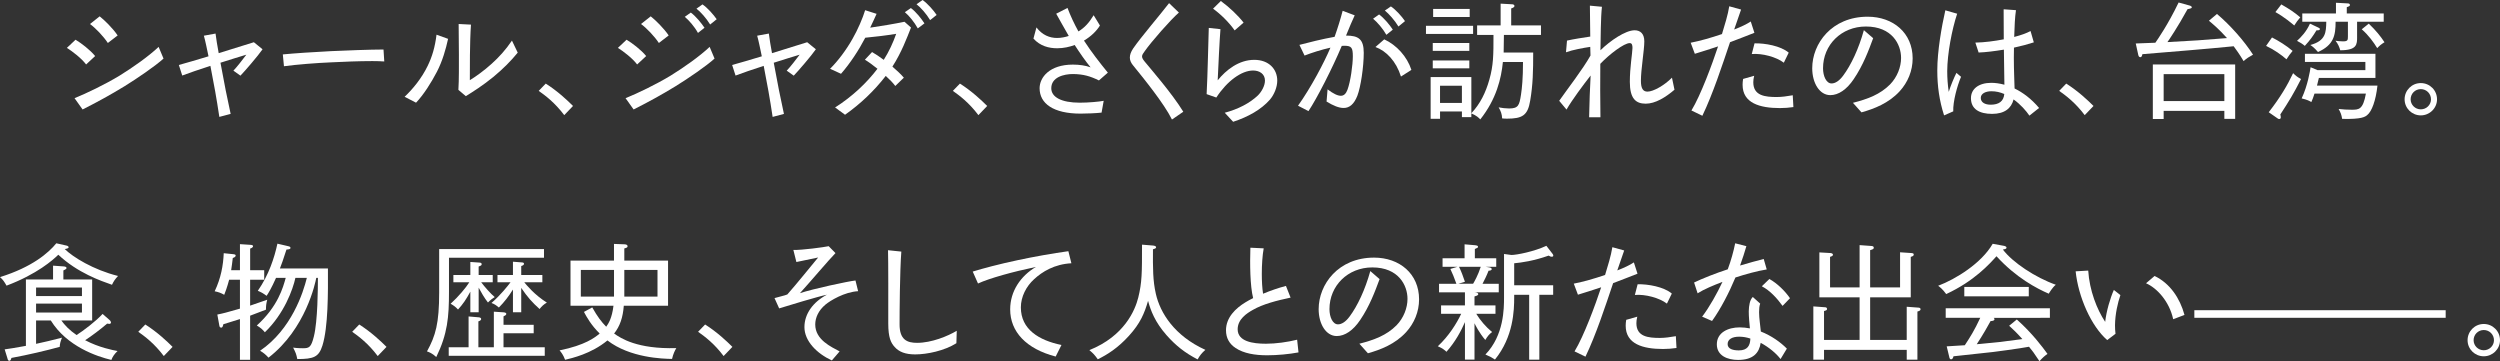 <?xml version="1.0" encoding="utf-8"?>
<!-- Generator: Adobe Illustrator 25.2.1, SVG Export Plug-In . SVG Version: 6.00 Build 0)  -->
<svg version="1.1" id="レイヤー_1" xmlns="http://www.w3.org/2000/svg" xmlns:xlink="http://www.w3.org/1999/xlink" x="0px"
	 y="0px" width="238.682px" height="34.483px" viewBox="0 0 238.682 34.483" style="enable-background:new 0 0 238.682 34.483;"
	 xml:space="preserve">
<rect x="0" y="0" width="238.682" height="34.483" fill="#333333" stroke="none"/>
<style type="text/css">
	.st0{fill:#FFFFFF;}
</style>
<g>
	<path class="st0" d="M8.221,6.155C7.788,5.567,6.9,4.896,6.385,4.571l0.828-0.779c0.539,0.324,1.379,0.96,1.871,1.56L8.221,6.155z
		 M11.893,8.231c-1.332,0.816-2.676,1.548-4.008,2.221l-0.769-1.08c1.14-0.456,2.928-1.32,4.296-2.148
		c1.225-0.756,2.771-1.836,3.732-2.748l0.468,1.116C14.868,6.275,13.08,7.5,11.893,8.231z M10.297,4.104
		C9.876,3.468,9.145,2.7,8.592,2.292L9.516,1.56c0.444,0.349,1.248,1.128,1.717,1.824L10.297,4.104z"/>
	<path class="st0" d="M22.956,7.224l-0.672-0.479C22.645,6.372,23.16,5.7,23.52,5.22c-0.575,0.168-1.512,0.468-2.471,0.768
		c0.371,2.017,0.635,3.372,0.971,4.885L20.94,11.16c-0.253-1.704-0.528-3.229-0.853-4.872c-0.996,0.323-2.172,0.72-2.688,0.924
		l-0.324-1.008c0.611-0.156,1.859-0.54,2.832-0.828c-0.156-0.732-0.3-1.464-0.443-1.968l1.115-0.204
		c0.061,0.479,0.168,1.176,0.301,1.872c1.176-0.36,2.627-0.816,3.359-1.045l0.828,0.673C24.648,5.315,23.364,6.804,22.956,7.224z"/>
	<path class="st0" d="M35.557,5.832c-1.295,0-2.748,0.06-3.947,0.12c-1.416,0.06-3.24,0.203-4.5,0.372l-0.108-1.129
		c1.116-0.107,2.916-0.228,4.597-0.312c1.26-0.06,3.803-0.156,5.016-0.156l0.072,1.141C36.337,5.844,35.953,5.832,35.557,5.832z"/>
	<path class="st0" d="M41.713,6.852c-0.529,1.021-1.272,2.196-1.992,2.952l-1.092-0.564c0.803-0.756,1.619-1.764,2.184-2.915
		c0.455-0.925,0.72-1.849,0.863-3.013l1.104,0.396C42.564,4.691,42.252,5.808,41.713,6.852z M47.088,7.355
		c-0.947,0.78-2.004,1.452-2.615,1.824l-0.709-0.6c0.061-0.937,0.049-2.376,0.049-3.372c0-0.973-0.012-2.137-0.024-2.916l1.177,0.06
		c-0.121,1.632-0.109,4.356-0.109,5.304c0.541-0.323,1.393-0.936,2.076-1.56c0.697-0.624,1.345-1.332,1.944-2.22l0.552,1.151
		C48.78,5.819,48.049,6.563,47.088,7.355z"/>
	<path class="st0" d="M53.869,10.992c-0.9-1.2-1.824-1.885-2.437-2.316l0.672-0.696c1.151,0.732,2.063,1.597,2.604,2.137
		L53.869,10.992z"/>
	<path class="st0" d="M60.829,6.155c-0.433-0.588-1.319-1.26-1.836-1.584l0.828-0.779c0.54,0.324,1.38,0.96,1.872,1.56L60.829,6.155
		z M64.501,8.231c-1.332,0.816-2.676,1.548-4.008,2.221l-0.769-1.08c1.141-0.456,2.928-1.32,4.297-2.148
		c1.224-0.756,2.771-1.836,3.731-2.748l0.468,1.116C67.477,6.275,65.689,7.5,64.501,8.231z M62.905,4.104
		c-0.421-0.636-1.152-1.403-1.704-1.812l0.924-0.732c0.443,0.349,1.248,1.128,1.716,1.824L62.905,4.104z M66.637,3.144
		c-0.336-0.612-0.875-1.224-1.26-1.536L65.953,1.2c0.48,0.348,1.02,1.02,1.309,1.451L66.637,3.144z M67.801,2.34
		c-0.371-0.601-0.912-1.212-1.308-1.512l0.575-0.408c0.492,0.336,1.057,0.983,1.356,1.416L67.801,2.34z"/>
	<path class="st0" d="M75.781,7.224l-0.672-0.479c0.359-0.372,0.875-1.044,1.235-1.524c-0.575,0.168-1.512,0.468-2.472,0.768
		c0.372,2.017,0.636,3.372,0.972,4.885l-1.079,0.288c-0.253-1.704-0.529-3.229-0.853-4.872c-0.996,0.323-2.173,0.72-2.688,0.924
		L69.9,6.204c0.612-0.156,1.86-0.54,2.832-0.828c-0.156-0.732-0.299-1.464-0.443-1.968l1.115-0.204
		c0.061,0.479,0.168,1.176,0.301,1.872c1.176-0.36,2.628-0.816,3.359-1.045l0.828,0.673C77.473,5.315,76.189,6.804,75.781,7.224z"/>
	<path class="st0" d="M85.201,6.359c0.432,0.372,0.828,0.744,1.092,1.057l-0.816,0.792c-0.215-0.288-0.539-0.624-0.912-0.96
		c-1.115,1.439-2.424,2.676-3.887,3.708l-0.949-0.696c1.645-1.044,3.024-2.352,4.045-3.696c-0.444-0.359-0.877-0.672-1.2-0.863
		l0.684-0.732c0.337,0.192,0.732,0.456,1.116,0.744c0.504-0.792,0.9-1.656,1.188-2.484c-0.84,0.145-2.363,0.324-2.951,0.372
		c-0.625,1.2-1.452,2.46-2.316,3.444l-1.044-0.48c0.744-0.731,1.548-1.8,2.147-2.868c0.492-0.852,0.973-1.968,1.201-2.724
		l1.092,0.348c-0.168,0.372-0.373,0.828-0.612,1.32c0.853-0.12,2.437-0.384,3.276-0.563l0.623,0.552
		C86.568,3.66,86.077,4.992,85.201,6.359z M87.625,2.712c-0.336-0.612-0.852-1.236-1.236-1.548l0.576-0.396
		c0.48,0.349,1.008,1.021,1.295,1.464L87.625,2.712z M88.801,1.92c-0.359-0.601-0.9-1.212-1.297-1.512L88.08,0
		c0.492,0.348,1.057,0.996,1.344,1.428L88.801,1.92z"/>
	<path class="st0" d="M93.41,10.992c-0.9-1.2-1.824-1.885-2.438-2.316l0.674-0.696c1.15,0.732,2.062,1.597,2.604,2.137L93.41,10.992
		z"/>
	<path class="st0" d="M104.918,7.68c-0.828-0.408-1.488-0.6-2.473-0.612c-0.877,0-2.076,0.301-2.076,1.356
		c0,0.84,0.947,1.38,2.725,1.38c0.814,0,1.883-0.096,2.279-0.18l-0.203,1.128c-0.541,0.06-1.393,0.096-2.004,0.096
		c-2.594,0-3.912-0.96-3.912-2.424c0-1.021,0.936-2.256,3.18-2.256c0.623,0,1.199,0.084,1.691,0.264
		c-0.516-0.624-1.057-1.416-1.523-2.136c-0.48,0.18-1.057,0.312-1.668,0.312c-0.781,0-1.621-0.204-2.268-0.924l0.287-1.067
		c0.564,0.743,1.271,1.008,1.969,1.008c0.406,0,0.779-0.084,1.115-0.192c-0.408-0.696-0.947-1.68-1.199-2.124l1.08-0.552
		c0.275,0.744,0.658,1.548,1.043,2.244c0.588-0.36,1.008-0.816,1.453-1.548l0.6,0.983c-0.324,0.528-0.854,1.044-1.525,1.44
		c0.709,1.092,1.525,2.136,2.281,3.06L104.918,7.68z"/>
	<path class="st0" d="M111.891,11.412c-0.756-1.536-2.713-3.937-3.744-5.208c-0.18-0.229-0.277-0.456-0.277-0.708
		c0-0.265,0.098-0.54,0.312-0.864c0.756-1.104,2.58-3.216,3.432-4.332l0.938,0.9c-0.793,0.684-2.629,2.783-3.252,3.672
		c-0.156,0.216-0.266,0.359-0.266,0.516c0,0.132,0.072,0.276,0.252,0.492c0.506,0.624,2.605,3.023,3.686,4.788L111.891,11.412z"/>
	<path class="st0" d="M121.25,9.504c-0.84,0.96-2.088,1.656-3.518,2.124l-0.803-0.864c1.271-0.336,2.387-0.912,3.168-1.656
		c0.359-0.359,0.672-0.924,0.672-1.416c0-0.636-0.527-0.96-1.129-0.96c-1.104,0-2.482,0.996-3.516,2.58l-0.924-0.324
		c0.096-1.764,0.168-5.292,0.205-6.323l1.115,0.12c-0.084,1.008-0.205,3.575-0.264,4.884c0.803-0.996,2.027-1.956,3.492-1.956
		c1.402,0,2.195,0.899,2.195,1.979C121.945,8.328,121.645,9.036,121.25,9.504z M117.877,2.903c-0.539-0.768-1.344-1.56-2.064-2.075
		l0.744-0.732c0.805,0.588,1.633,1.368,2.172,2.064L117.877,2.903z"/>
	<path class="st0" d="M129.59,9.144c-0.324,0.816-0.756,1.164-1.309,1.164c-0.455,0-0.984-0.216-1.631-0.612l0.096-1.164
		c0.576,0.433,0.971,0.612,1.271,0.612s0.492-0.216,0.625-0.563c0.299-0.792,0.516-2.4,0.516-3.204c0-0.828-0.121-1.008-0.816-1.008
		c-0.072,0-0.156,0-0.24,0.012c-0.889,2.124-2.389,5.052-3.18,6.228l-0.996-0.516c1.248-1.752,2.496-4.128,3.096-5.544
		c-0.852,0.191-1.799,0.492-2.473,0.756l-0.49-1.02c0.768-0.204,2.244-0.576,3.359-0.769c0.287-0.804,0.588-1.776,0.768-2.484
		l1.152,0.433c-0.229,0.468-0.516,1.176-0.828,1.932c1.188,0,1.691,0.336,1.691,1.645C130.201,6.372,129.914,8.304,129.59,9.144z
		 M132.361,3.324c-0.348-0.612-0.887-1.225-1.271-1.536l0.576-0.408c0.48,0.348,1.031,1.02,1.309,1.452L132.361,3.324z
		 M133.754,7.308c-0.457-1.464-1.404-2.448-2.436-2.82l0.84-0.731c1.176,0.54,2.184,1.644,2.592,2.916L133.754,7.308z
		 M133.514,2.531c-0.371-0.611-0.912-1.212-1.297-1.523l0.576-0.396c0.48,0.324,1.057,0.973,1.346,1.404L133.514,2.531z"/>
	<path class="st0" d="M140.641,2.461v0.778h-4.5V2.461H140.641z M141.025,3.336V2.424h2.244V0.348l1.104,0.061
		c0.072,0,0.217,0.035,0.217,0.155c0,0.145-0.205,0.204-0.312,0.24v1.62h2.844v0.912h-3.539c0,0.408-0.014,1.248-0.025,1.68h2.82
		c0,1.74-0.023,3.061-0.287,4.596c-0.229,1.393-0.732,1.717-2.221,1.717c-0.191,0-0.324-0.013-0.455-0.024
		c-0.025-0.42-0.121-0.684-0.336-1.056c0.287,0.06,0.695,0.107,0.994,0.107c0.9,0,0.984-0.312,1.141-1.319
		c0.096-0.625,0.191-1.56,0.191-3.12h-1.92c-0.154,1.572-0.611,3.528-2.158,5.483c-0.156-0.168-0.338-0.349-0.854-0.576v0.359h-0.9
		v-0.54h-2.088v0.696h-0.898V7.356h3.887v3.454c0.84-0.887,1.369-1.967,1.717-3.202c0.396-1.393,0.396-2.364,0.396-4.272H141.025z
		 M140.281,4.104v0.755h-3.492V4.104H140.281z M140.281,5.772v0.755h-3.492V5.772H140.281z M140.316,0.853v0.767h-3.49V0.853
		H140.316z M139.572,9.828V8.183h-2.088v1.646H139.572z"/>
	<path class="st0" d="M157.119,9.899c-0.961,0-1.514-0.504-1.514-2.088c0-1.368,0.24-2.724,0.252-3.228
		c0-0.276-0.047-0.468-0.264-0.468c-0.539,0-1.943,1.067-2.807,1.979c-0.014,1.368-0.014,3.708,0.012,5.1h-1.08
		c0.023-1.296,0.084-2.916,0.143-3.983c-0.695,0.888-1.738,2.28-2.303,3.252l-0.697-0.84c0.744-1.068,2.258-3.013,2.988-4.32
		c-0.012-0.252-0.012-0.54-0.023-0.828c-0.648,0.096-1.703,0.288-2.316,0.517l0.096-1.116c0.588-0.132,1.549-0.288,2.221-0.384
		c-0.012-1.272-0.035-2.521-0.035-2.952l1.15,0.107c-0.119,1.032-0.119,3.024-0.143,4.152c0.959-0.937,2.4-1.908,3.264-1.908
		c0.539,0,0.924,0.324,0.924,1.056c0,0.853-0.324,2.664-0.324,3.769c0,0.731,0.205,1.032,0.625,1.032
		c0.562,0,1.619-0.601,2.34-1.332l0.24,1.151C159.025,9.288,158.043,9.899,157.119,9.899z"/>
	<path class="st0" d="M165.17,4.031c-0.744,2.208-1.645,4.956-2.641,7.021l-1.043-0.504c0.9-1.477,1.992-4.452,2.543-6.12
		c-0.707,0.228-1.523,0.504-2.219,0.708l-0.396-1.056c0.924-0.181,1.932-0.469,2.988-0.828c0.24-0.78,0.576-1.872,0.695-2.652
		l1.129,0.312c-0.156,0.443-0.396,1.151-0.66,1.907c0.623-0.239,1.211-0.516,1.584-0.768l0.348,1.08
		C166.814,3.396,165.854,3.779,165.17,4.031z M169.934,10.319c-1.932,0-3.564-0.479-3.564-2.22c0-0.168,0.014-0.36,0.049-0.563
		l1.057-0.301c-0.061,0.24-0.084,0.444-0.084,0.624c0,1.296,1.15,1.404,2.244,1.404c0.479,0,0.982-0.072,1.523-0.168l0.061,1.128
		C170.811,10.284,170.365,10.319,169.934,10.319z M170.307,5.987c-0.721-0.552-2.064-0.911-3.061-0.827l0.264-1.021
		c0.996-0.023,2.496,0.24,3.264,0.888L170.307,5.987z"/>
	<path class="st0" d="M181.369,8.712c-1.057,1.151-2.449,1.68-3.648,2.016l-0.816-0.912c1.404-0.359,2.592-0.792,3.553-1.764
		c0.672-0.696,1.043-1.644,1.043-2.521c0-1.283-0.852-3-3.359-3c-2.34,0-4.092,1.753-4.092,3.984c0,0.756,0.312,1.452,0.816,1.452
		c0.348,0,0.744-0.252,1.104-0.744c0.756-1.008,1.488-2.568,1.98-4.344l0.887,0.768c-0.432,1.164-0.947,2.568-1.859,3.912
		c-0.66,0.984-1.451,1.524-2.232,1.524c-1.02,0-1.727-1.141-1.727-2.568c0-2.364,1.871-4.92,5.291-4.92
		c2.436,0,4.297,1.548,4.297,3.984C182.605,6.756,182.148,7.859,181.369,8.712z"/>
	<path class="st0" d="M186.482,10.632l-0.875,0.384c-0.457-1.416-0.648-2.808-0.648-4.284c0-1.872,0.42-4.212,0.768-5.748
		l1.129,0.324c-0.504,1.524-0.938,3.804-0.949,5.484c0,0.672,0.049,1.308,0.145,1.979c0.18-0.588,0.504-1.355,0.732-1.812
		l0.443,0.372C186.855,8.208,186.447,9.695,186.482,10.632z M193.754,11.04c-0.311-0.456-0.84-1.068-1.512-1.548
		c-0.215,0.852-0.863,1.38-2.051,1.38c-1.201,0-2.018-0.444-2.018-1.5c0-0.889,0.744-1.464,1.945-1.464
		c0.383,0,0.803,0.06,1.248,0.18c-0.012-0.84-0.037-2.076-0.049-3.349c-0.875,0.145-1.752,0.253-2.412,0.276l-0.312-0.948
		c0.828-0.012,1.838-0.144,2.713-0.312c0-0.912-0.012-1.812-0.012-2.568v-0.3l1.176,0.084c-0.096,0.648-0.145,1.608-0.168,2.556
		c0.66-0.168,1.176-0.359,1.561-0.563l0.311,1.08c-0.551,0.18-1.176,0.348-1.895,0.504c-0.012,0.348-0.012,0.672-0.012,0.96
		c0,1.224,0.059,2.316,0.07,2.939c0.793,0.385,1.598,0.984,2.34,1.86L193.754,11.04z M190.131,8.712c-0.553,0-1.02,0.216-1.02,0.636
		c0,0.444,0.42,0.648,0.947,0.648c0.779,0,1.236-0.324,1.297-1.021C190.971,8.808,190.562,8.712,190.131,8.712z"/>
	<path class="st0" d="M199.033,10.992c-0.9-1.2-1.824-1.885-2.436-2.316l0.672-0.696c1.152,0.732,2.064,1.597,2.604,2.137
		L199.033,10.992z"/>
	<path class="st0" d="M214.201,5.832c-0.395-0.672-0.744-1.141-0.947-1.416c-2.641,0.264-5.809,0.516-8.713,0.756
		c-0.035,0.132-0.059,0.288-0.203,0.288c-0.133,0-0.18-0.145-0.203-0.265l-0.229-1.044c0.275-0.012,1.703-0.06,1.871-0.071
		c0.217-0.312,1.213-1.74,2.221-3.841l1.043,0.288c0.109,0.024,0.217,0.097,0.217,0.168c0,0.072-0.061,0.12-0.408,0.181
		c-0.924,1.691-1.812,3-1.92,3.144c2.725-0.144,3.023-0.168,5.688-0.384c-0.744-0.828-1.283-1.284-1.727-1.656l0.768-0.647
		c1.248,1.044,2.615,2.592,3.443,3.888C214.693,5.447,214.514,5.556,214.201,5.832z M212.365,11.352v-0.768h-5.795v0.779h-1.033
		V6.155h7.861v5.196H212.365z M212.365,7.08h-5.795v2.567h5.795V7.08z"/>
	<path class="st0" d="M216.914,3.576c0.6,0.301,1.381,0.78,1.969,1.284c-0.205,0.229-0.408,0.527-0.588,0.803
		c-0.504-0.442-1.141-0.898-1.945-1.282L216.914,3.576z M216.602,10.716c1.117-1.44,1.766-2.543,2.328-3.731
		c0.266,0.263,0.445,0.395,0.756,0.562c-0.707,1.393-1.104,2.041-1.979,3.385c0.023,0.084,0.047,0.168,0.047,0.252
		c0,0.132-0.059,0.18-0.156,0.18c-0.047,0-0.084-0.013-0.131-0.048L216.602,10.716z M217.803,0.421
		c0.791,0.456,1.199,0.72,1.812,1.235c-0.205,0.228-0.408,0.503-0.576,0.779c-0.24-0.204-0.924-0.792-1.801-1.283L217.803,0.421z
		 M221.33,2.629c0.107,0.048,0.156,0.084,0.156,0.144c0,0.12-0.156,0.12-0.217,0.12h-0.107c-0.348,0.576-0.6,0.924-1.115,1.488
		c-0.205-0.181-0.516-0.372-0.744-0.48c0.383-0.348,0.887-0.864,1.236-1.644L221.33,2.629z M226.982,8.173
		c-0.156,1.427-0.539,2.472-0.984,2.818c-0.191,0.156-0.504,0.408-2.387,0.359c-0.061-0.395-0.145-0.599-0.336-0.946
		c0.42,0.048,0.826,0.072,1.234,0.072c0.697,0,1.092,0,1.369-1.537h-4.908c-0.096,0.312-0.191,0.564-0.301,0.805
		c-0.18-0.108-0.371-0.217-0.924-0.349c0.588-1.259,0.805-2.663,0.852-2.976l0.66,0.276h4.572V5.915h-5.771V5.137h6.732v2.303h-5.4
		c-0.023,0.107-0.061,0.264-0.18,0.733H226.982z M225.039,3.517c0,0.72,0,1.282-1.609,1.282c-0.07-0.264-0.203-0.599-0.455-0.91
		c0.203,0.023,0.443,0.06,0.695,0.06c0.48,0,0.492-0.107,0.492-0.492V2.075h-1.176c0,1.309-0.18,2.221-1.68,2.892
		c-0.359-0.419-0.541-0.539-0.732-0.671c1.488-0.407,1.5-1.212,1.523-2.221h-2.291V1.284h3.215V0.264l1.141,0.061
		c0.096,0,0.191,0.048,0.191,0.144c0,0.108-0.059,0.132-0.299,0.216v0.601h3.527v0.791h-2.543V3.517z M226.154,2.257
		c0.684,0.659,1.115,1.188,1.5,1.775c-0.324,0.204-0.455,0.312-0.695,0.564c-0.336-0.552-0.828-1.236-1.477-1.8L226.154,2.257z"/>
	<path class="st0" d="M231.121,11.016c-0.84,0-1.547-0.672-1.547-1.536c0-0.852,0.684-1.548,1.547-1.548
		c0.865,0,1.549,0.696,1.549,1.548C232.67,10.332,231.963,11.016,231.121,11.016z M231.121,8.508c-0.539,0-0.971,0.432-0.971,0.972
		c0,0.528,0.432,0.96,0.971,0.96c0.541,0,0.973-0.432,0.973-0.96C232.094,8.939,231.662,8.508,231.121,8.508z"/>
</g>
<path class="st0" d="M10.692,27.188c-1.067-0.372-3.288-1.14-5.124-2.868c-0.504,0.492-2.016,1.849-4.943,2.952
	C0.408,26.899,0.301,26.72,0,26.456c3.084-0.96,4.633-2.316,5.377-3.229l0.959,0.216c0.133,0.024,0.217,0.097,0.217,0.156
	c0,0.096-0.108,0.132-0.372,0.18c0.769,0.757,2.724,1.98,5.088,2.568C10.98,26.66,10.86,26.84,10.692,27.188z M10.633,34.363
	c-1.368-0.323-4.248-1.283-5.784-3.768H3.444v2.232c0.792-0.168,1.44-0.324,2.472-0.589c-0.155,0.421-0.191,0.528-0.215,0.877
	c-1.213,0.336-3.024,0.768-4.608,1.056c-0.06,0.204-0.108,0.275-0.204,0.275c-0.12,0-0.145-0.107-0.191-0.275l-0.253-0.816
	c0.624-0.084,0.888-0.132,2.028-0.336v-6.336h2.592v-1.32l1.02,0.072c0.133,0.012,0.265,0.048,0.265,0.145
	c0,0.071-0.036,0.12-0.3,0.239v0.864h2.748v3.912h-2.94c0.312,0.444,0.78,0.936,1.452,1.392c0.624-0.396,1.824-1.296,2.484-2.016
	l0.672,0.588c0.084,0.072,0.132,0.168,0.132,0.229c0,0.084-0.084,0.132-0.156,0.132c-0.06,0-0.144-0.024-0.216-0.024
	c-0.576,0.504-1.536,1.225-2.1,1.584c1.319,0.696,2.64,0.948,3.096,1.032C10.908,33.812,10.74,34.076,10.633,34.363z M7.824,27.452
	h-4.38v0.815h4.38V27.452z M7.824,28.987h-4.38v0.853h4.38V28.987z"/>
<path class="st0" d="M15.637,33.992c-0.9-1.2-1.824-1.885-2.436-2.316l0.672-0.696c1.151,0.732,2.063,1.597,2.604,2.137
	L15.637,33.992z"/>
<path class="st0" d="M25.225,25.796v0.912h-1.344v2.472c0.229-0.072,1.296-0.444,1.632-0.563c-0.096,0.384-0.12,0.563-0.12,0.947
	c-0.264,0.097-1.38,0.528-1.512,0.576v4.212h-0.973v-3.888c-0.527,0.168-1.139,0.36-1.584,0.492
	c-0.047,0.18-0.071,0.323-0.203,0.323c-0.133,0-0.156-0.084-0.18-0.191l-0.192-1.057c0.6-0.119,0.815-0.18,2.159-0.563v-2.76h-1.031
	c-0.036,0.12-0.18,0.72-0.469,1.439c-0.287-0.168-0.575-0.275-0.911-0.336c0.6-1.271,0.815-2.472,0.864-3.636l0.936,0.096
	c0.072,0.013,0.204,0.024,0.204,0.12c0,0.145-0.168,0.204-0.276,0.24c-0.048,0.36-0.096,0.84-0.156,1.164h0.84v-2.484l0.937,0.061
	c0.192,0.012,0.312,0.023,0.312,0.132c0,0.132-0.191,0.204-0.275,0.228v2.064H25.225z M26.354,26.527
	c-0.433,0.984-0.732,1.465-0.9,1.717c-0.348-0.252-0.469-0.324-0.84-0.48c1.043-1.5,1.584-3.156,1.871-4.5l1.033,0.24
	c0.071,0.012,0.215,0.048,0.215,0.156c0,0.132-0.131,0.144-0.384,0.168c-0.264,0.852-0.528,1.56-0.624,1.8h4.584
	c0.012,2.34,0.024,5.604-0.527,7.368c-0.348,1.092-0.828,1.283-2.4,1.283c-0.096-0.479-0.145-0.6-0.396-1.092
	c0.396,0.061,0.877,0.061,0.937,0.061c0.588,0,0.78-0.072,1.044-1.128c0.372-1.488,0.384-4.692,0.384-5.593h-0.155
	c-0.084,0.456-0.996,4.872-4.561,7.62c-0.264-0.288-0.443-0.443-0.804-0.66c3-2.04,4.128-5.579,4.464-6.96h-1.092
	c-0.24,1.104-1.068,3.42-2.916,5.196c-0.252-0.3-0.396-0.42-0.768-0.647c2.016-1.824,2.508-3.637,2.76-4.549H26.354z"/>
<path class="st0" d="M36.061,33.992c-0.9-1.2-1.824-1.885-2.436-2.316l0.672-0.696c1.151,0.732,2.063,1.597,2.604,2.137
	L36.061,33.992z"/>
<path class="st0" d="M51.937,23.78v0.827h-9.071v3.252c0,2.413-0.133,4.008-1.213,6.228c-0.384-0.359-0.684-0.468-0.888-0.539
	c0.828-1.501,1.164-2.676,1.164-5.629V23.78H51.937z M50.953,31.005v0.814h-2.881v1.333h3.937v0.814h-9.168v-0.814h1.896v-2.94
	l0.984,0.084c0.096,0.013,0.216,0.049,0.216,0.156c0,0.145-0.18,0.204-0.264,0.229v2.472h1.476v-3.396l0.924,0.061
	c0.121,0.012,0.265,0.036,0.265,0.155c0,0.108-0.156,0.181-0.265,0.229v0.805H50.953z M45.697,29.816h-0.793v-1.969
	c-0.396,0.732-0.684,1.164-1.176,1.704C43.5,29.288,43.213,29.107,43.021,29c0.757-0.685,1.476-1.549,1.788-2.053h-1.523v-0.694
	h1.619V25.01l0.889,0.061c0.144,0.012,0.191,0.061,0.191,0.146c0,0.109-0.035,0.134-0.287,0.23v0.806h1.344v0.694h-1.104
	c0.324,0.432,0.948,1.141,1.296,1.416c-0.203,0.12-0.371,0.24-0.648,0.517c-0.336-0.42-0.684-1.032-0.887-1.417V29.816z
	 M49.765,29.816h-0.792v-2.173c-0.396,0.636-0.828,1.2-1.344,1.717c-0.276-0.229-0.408-0.324-0.708-0.433
	c0.876-0.756,1.571-1.645,1.823-1.98h-1.248v-0.694h1.477v-1.267l0.9,0.071c0.096,0.013,0.156,0.049,0.156,0.135
	c0,0.109-0.145,0.17-0.265,0.207v0.854h2.017v0.694h-1.729c0.204,0.252,0.973,1.2,2.16,1.944c-0.276,0.145-0.516,0.372-0.696,0.612
	c-0.696-0.624-1.151-1.128-1.752-2.017V29.816z"/>
<path class="st0" d="M58.621,23.288l0.984,0.036c0.071,0,0.312,0.012,0.312,0.191c0,0.12-0.132,0.156-0.312,0.204v1.164h4.176v4.308
	h-4.225c-0.084,1.104-0.359,1.944-0.924,2.652c0.624,0.444,2.195,1.5,5.939,1.392c-0.144,0.24-0.299,0.553-0.408,1.032
	c-0.875-0.012-4.008-0.096-6.168-1.764c-1.559,1.284-3.396,1.691-4.043,1.848c-0.18-0.479-0.373-0.72-0.528-0.899
	c2.437-0.492,3.396-1.236,3.828-1.608c-0.804-0.792-1.248-1.584-1.5-2.064l0.792-0.432c0.48,0.864,0.876,1.38,1.332,1.848
	c0.216-0.3,0.552-0.815,0.695-2.004h-4.104v-4.308h4.152V23.288z M58.621,25.771h-3.168v2.544h3.168V25.771z M59.605,28.315h3.168
	v-2.544h-3.168V28.315z"/>
<path class="st0" d="M69.085,33.992c-0.899-1.2-1.824-1.885-2.437-2.316l0.672-0.696c1.152,0.732,2.064,1.597,2.604,2.137
	L69.085,33.992z"/>
<path class="st0" d="M78.805,29.084c-0.66,0.552-0.972,1.248-0.972,1.896c0,1.477,1.56,2.148,2.328,2.568l-0.743,0.864
	c-1.429-0.66-2.617-1.849-2.617-3.181c0-1.271,0.828-2.399,2.148-3.096c-0.792,0.156-3.84,1.08-4.561,1.308l-0.443-0.983
	c0.432-0.132,0.984-0.24,1.225-0.349c0.875-0.983,2.436-2.928,2.939-3.527c-0.36,0.084-1.584,0.336-2.076,0.432l-0.288-1.152
	c0.815,0.024,2.929-0.264,3.372-0.359l0.648,0.66c-0.637,0.647-2.4,2.735-3.396,3.828c1.2-0.408,4.62-1.141,5.305-1.213l0.252,1.021
	C80.629,27.872,79.262,28.7,78.805,29.084z"/>
<path class="st0" d="M91.309,32.768c-1.141,0.72-2.797,1.068-3.936,1.068c-0.948,0-1.549-0.252-1.956-0.708
	c-0.36-0.396-0.612-0.889-0.612-2.256c0-1.836,0.012-5.988-0.023-6.984l1.271,0.132c-0.145,1.872-0.168,5.856-0.168,6.924
	c-0.012,1.513,0.744,1.788,1.668,1.788c1.393,0,2.951-0.647,3.791-1.151L91.309,32.768z"/>
<path class="st0" d="M98.725,26.66c-0.744,0.672-1.26,1.668-1.26,2.688c0,2.1,1.729,3.145,3.877,3.588l-0.553,1.104
	c-2.82-0.732-4.344-2.376-4.344-4.5c0-1.74,0.996-3.192,2.459-4.057c-2.184,0.456-4.439,1.08-5.531,1.584l-0.504-1.14
	c1.031-0.312,2.447-0.696,4.309-1.092c1.463-0.312,3.322-0.648,4.822-0.853l0.289,1.152C100.668,25.22,99.504,25.939,98.725,26.66z"
	/>
<path class="st0" d="M114.338,34.315c-1.213-0.636-2.064-1.296-2.977-2.328c-1.104-1.26-1.5-2.34-1.752-3.264
	c-0.348,1.2-0.744,2.148-1.824,3.336c-1.068,1.176-2.051,1.788-2.975,2.244c-0.289-0.408-0.434-0.564-0.805-0.876
	c3.348-1.344,4.367-3.816,4.668-5.016c0.359-1.452,0.359-2.364,0.359-5.053l1.045,0.084c0.168,0.013,0.299,0.072,0.299,0.156
	c0,0.108-0.072,0.132-0.299,0.204c-0.012,1.812-0.012,3,0.275,4.248c0.408,1.812,1.764,4.008,4.729,5.352
	C114.721,33.716,114.566,33.92,114.338,34.315z"/>
<path class="st0" d="M120.984,33.92c-1.188,0-2.244-0.181-3.023-0.696c-0.576-0.384-0.912-0.936-0.912-1.692
	c0-1.224,0.924-2.1,1.848-2.663c0.217-0.133,0.469-0.276,0.744-0.408c-0.299-1.164-0.312-3.276-0.264-4.812l1.271,0.061
	c-0.119,0.66-0.18,1.56-0.18,2.436c0,0.696,0.037,1.368,0.121,1.896c0.695-0.288,1.451-0.553,2.184-0.744l0.443,1.116
	c-1.309,0.275-2.652,0.624-3.588,1.164c-0.576,0.323-1.465,0.888-1.465,1.859c0,1.164,1.441,1.38,2.701,1.38
	c0.936,0,2.064-0.155,2.977-0.384l0.131,1.212C123.086,33.812,121.957,33.92,120.984,33.92z"/>
<path class="st0" d="M134.246,31.712c-1.057,1.151-2.449,1.68-3.648,2.016l-0.816-0.912c1.404-0.359,2.592-0.792,3.553-1.764
	c0.672-0.696,1.043-1.644,1.043-2.521c0-1.283-0.852-3-3.359-3c-2.34,0-4.092,1.753-4.092,3.984c0,0.756,0.312,1.452,0.816,1.452
	c0.348,0,0.744-0.252,1.104-0.744c0.756-1.008,1.488-2.568,1.98-4.344l0.887,0.768c-0.432,1.164-0.947,2.568-1.859,3.912
	c-0.66,0.984-1.451,1.524-2.232,1.524c-1.02,0-1.727-1.141-1.727-2.568c0-2.364,1.871-4.92,5.291-4.92
	c2.436,0,4.297,1.548,4.297,3.984C135.482,29.756,135.025,30.859,134.246,31.712z"/>
<path class="st0" d="M140.762,27.908c0.119,0.012,0.371,0.023,0.371,0.18c0,0.12-0.24,0.18-0.359,0.216v0.852h2.004v0.805h-1.836
	c0.396,0.636,0.889,1.224,1.512,1.74c-0.275,0.203-0.432,0.396-0.648,0.756c-0.588-0.685-0.959-1.44-1.031-1.597v3.469h-0.912
	v-3.576c-0.373,0.852-0.912,1.872-1.764,2.832c-0.156-0.145-0.348-0.324-0.828-0.528c1.031-0.948,1.812-2.196,2.232-3.096h-1.92
	v-0.805h2.279v-1.247h-2.473v-0.816h1.656c-0.229-0.624-0.348-0.948-0.576-1.416l0.672-0.204h-1.416v-0.816h2.102v-1.331
	l0.982,0.084c0.217,0.023,0.301,0.06,0.301,0.144c0,0.096-0.035,0.108-0.301,0.216v0.888h2.041v0.816h-0.996l0.359,0.06
	c0.107,0.024,0.205,0.061,0.205,0.156c0,0.132-0.193,0.156-0.301,0.156c-0.168,0.444-0.408,0.924-0.576,1.248h1.549v0.816H140.762z
	 M139.297,25.472c0.191,0.384,0.408,0.948,0.564,1.428l-0.637,0.192h1.416c0.109-0.18,0.469-0.804,0.732-1.62H139.297z
	 M148.152,24.512c-0.096,0-0.154-0.024-0.299-0.108c-1.465,0.517-2.568,0.66-3.289,0.732v2.1h3.721v0.912h-1.32v6.192h-0.971v-6.192
	h-1.43v0.24c0,1.248-0.07,3.768-1.836,5.94c-0.371-0.24-0.42-0.265-0.912-0.48c1.777-1.836,1.777-4.416,1.777-5.436v-4.164
	l0.707,0.096c0.492,0,2.16-0.324,3.336-0.876l0.6,0.78c0.037,0.048,0.061,0.107,0.061,0.155
	C148.297,24.476,148.236,24.512,148.152,24.512z"/>
<path class="st0" d="M154.01,27.031c-0.744,2.208-1.645,4.956-2.641,7.021l-1.043-0.504c0.9-1.477,1.992-4.452,2.543-6.12
	c-0.707,0.228-1.523,0.504-2.219,0.708l-0.396-1.056c0.924-0.181,1.932-0.469,2.988-0.828c0.24-0.78,0.576-1.872,0.695-2.652
	l1.129,0.312c-0.156,0.443-0.396,1.151-0.66,1.907c0.623-0.239,1.211-0.516,1.584-0.768l0.348,1.08
	C155.654,26.396,154.693,26.779,154.01,27.031z M158.773,33.319c-1.932,0-3.564-0.479-3.564-2.22c0-0.168,0.014-0.36,0.049-0.563
	l1.057-0.301c-0.061,0.24-0.084,0.444-0.084,0.624c0,1.296,1.15,1.404,2.244,1.404c0.479,0,0.982-0.072,1.523-0.168l0.061,1.128
	C159.65,33.284,159.205,33.319,158.773,33.319z M159.146,28.987c-0.721-0.552-2.064-0.911-3.061-0.827l0.264-1.021
	c0.996-0.023,2.496,0.24,3.264,0.888L159.146,28.987z"/>
<path class="st0" d="M165.686,26.492c-0.588,1.416-1.404,3-2.232,4.151l-0.947-0.408c0.695-0.911,1.439-2.243,1.943-3.323
	c-0.852,0.323-1.775,0.708-2.375,1.092l-0.336-1.032c0.768-0.372,2.1-0.9,3.215-1.26c0.312-0.84,0.541-1.668,0.709-2.484
	l1.068,0.276c-0.145,0.516-0.361,1.176-0.602,1.848c0.828-0.252,1.645-0.468,2.258-0.624l0.287,0.996
	C167.773,25.868,166.646,26.18,165.686,26.492z M169.994,34.279c-0.42-0.552-1.117-1.128-1.896-1.548
	c-0.145,0.96-0.707,1.632-2.16,1.632c-0.996,0-2.027-0.396-2.027-1.487c0-1.128,1.068-1.62,2.184-1.62
	c0.324,0,0.648,0.036,0.973,0.096c-0.049-0.516-0.109-1.092-0.109-1.62c0.014-0.576,0.098-1.092,0.385-1.38l0.707,0.636
	c-0.084,0.217-0.107,0.505-0.107,0.816c0,0.588,0.121,1.284,0.168,1.848c1.008,0.396,1.885,1.021,2.484,1.633L169.994,34.279z
	 M166.045,32.144c-0.695,0-1.104,0.265-1.104,0.708c0,0.468,0.529,0.601,1.068,0.601c0.828,0,1.08-0.456,1.104-1.128
	C166.754,32.204,166.395,32.144,166.045,32.144z M170.186,29.204c-0.527-0.732-1.211-1.477-1.98-1.872l0.721-0.696
	c0.744,0.408,1.5,1.152,1.969,1.836L170.186,29.204z"/>
<path class="st0" d="M183.061,29.744v4.596h-1.02v-0.937h-7.896v0.937h-1.02v-5.088l1.141,0.084c0.072,0,0.168,0.048,0.168,0.156
	c0,0.119-0.072,0.144-0.289,0.203v2.761h3.396v-4.068h-3.84v-4.29l1.068,0.061c0.107,0.012,0.229,0.061,0.229,0.158
	c0,0.109-0.096,0.146-0.277,0.207v2.916h2.82v-4.038l1.152,0.084c0.096,0.013,0.203,0.036,0.203,0.168
	c0,0.12-0.096,0.156-0.348,0.229v3.558h2.857v-3.354l1.08,0.072c0.119,0.012,0.227,0.024,0.227,0.146
	c0,0.134-0.131,0.17-0.287,0.219v3.864h-3.877v4.068h3.492v-3.168l1.141,0.084c0.096,0.012,0.18,0.048,0.18,0.144
	C183.361,29.66,183.217,29.695,183.061,29.744z"/>
<path class="st0" d="M195.602,28.04c-1.141-0.492-3.121-1.524-4.992-3.576c-0.672,0.744-2.113,2.364-4.801,3.612
	c-0.336-0.469-0.623-0.685-0.768-0.792c1.656-0.624,4.129-2.137,5.207-4.009l1.117,0.204c0.061,0.013,0.203,0.072,0.203,0.156
	c0,0.132-0.119,0.144-0.348,0.192c0.924,1.224,3.107,2.676,5.053,3.359C195.961,27.428,195.648,27.956,195.602,28.04z
	 M190.346,30.344c0.023,0.024,0.072,0.06,0.072,0.132c0,0.156-0.217,0.168-0.373,0.18c-0.217,0.396-0.695,1.261-1.32,2.208
	c2.1-0.191,2.328-0.216,4.355-0.491c-0.551-0.624-0.91-0.948-1.26-1.272l0.732-0.6c1.477,1.319,2.449,2.628,2.928,3.288
	c-0.264,0.18-0.479,0.372-0.768,0.695c-0.553-0.84-0.672-0.983-0.996-1.38c-0.84,0.168-3.359,0.492-3.455,0.504
	c-0.602,0.072-3.217,0.349-3.756,0.408c-0.037,0.145-0.084,0.288-0.24,0.288c-0.121,0-0.156-0.168-0.168-0.24l-0.24-0.996
	c0.275-0.012,1.488-0.084,1.729-0.107c0.539-0.828,0.898-1.38,1.475-2.616h-3.299v-0.912h9.947v0.912H190.346z M187.537,28.292v-0.9
	h6.156v0.9H187.537z"/>
<path class="st0" d="M201.926,31.052c0,0.276,0.012,0.552,0.047,0.816l-0.791,0.6c-1.525-1.32-2.762-4.116-3.014-6.564l1.201-0.071
	c0.119,1.896,0.828,3.708,1.619,4.896c0.109-1.008,0.48-2.268,0.828-3.048l0.625,0.492
	C202.189,28.903,201.938,29.972,201.926,31.052z M207.48,30.476c-0.371-1.704-1.547-2.976-2.592-3.432l0.816-0.696
	c1.463,0.696,2.424,2.124,2.855,3.72L207.48,30.476z"/>
<path class="st0" d="M233.496,30.343H209.5v-0.73h23.996V30.343z"/>
<path class="st0" d="M237.133,34.016c-0.84,0-1.547-0.672-1.547-1.536c0-0.852,0.684-1.548,1.547-1.548
	c0.865,0,1.549,0.696,1.549,1.548C238.682,33.332,237.975,34.016,237.133,34.016z M237.133,31.508c-0.539,0-0.971,0.432-0.971,0.972
	c0,0.528,0.432,0.96,0.971,0.96c0.541,0,0.973-0.432,0.973-0.96C238.105,31.939,237.674,31.508,237.133,31.508z"/>
</svg>
